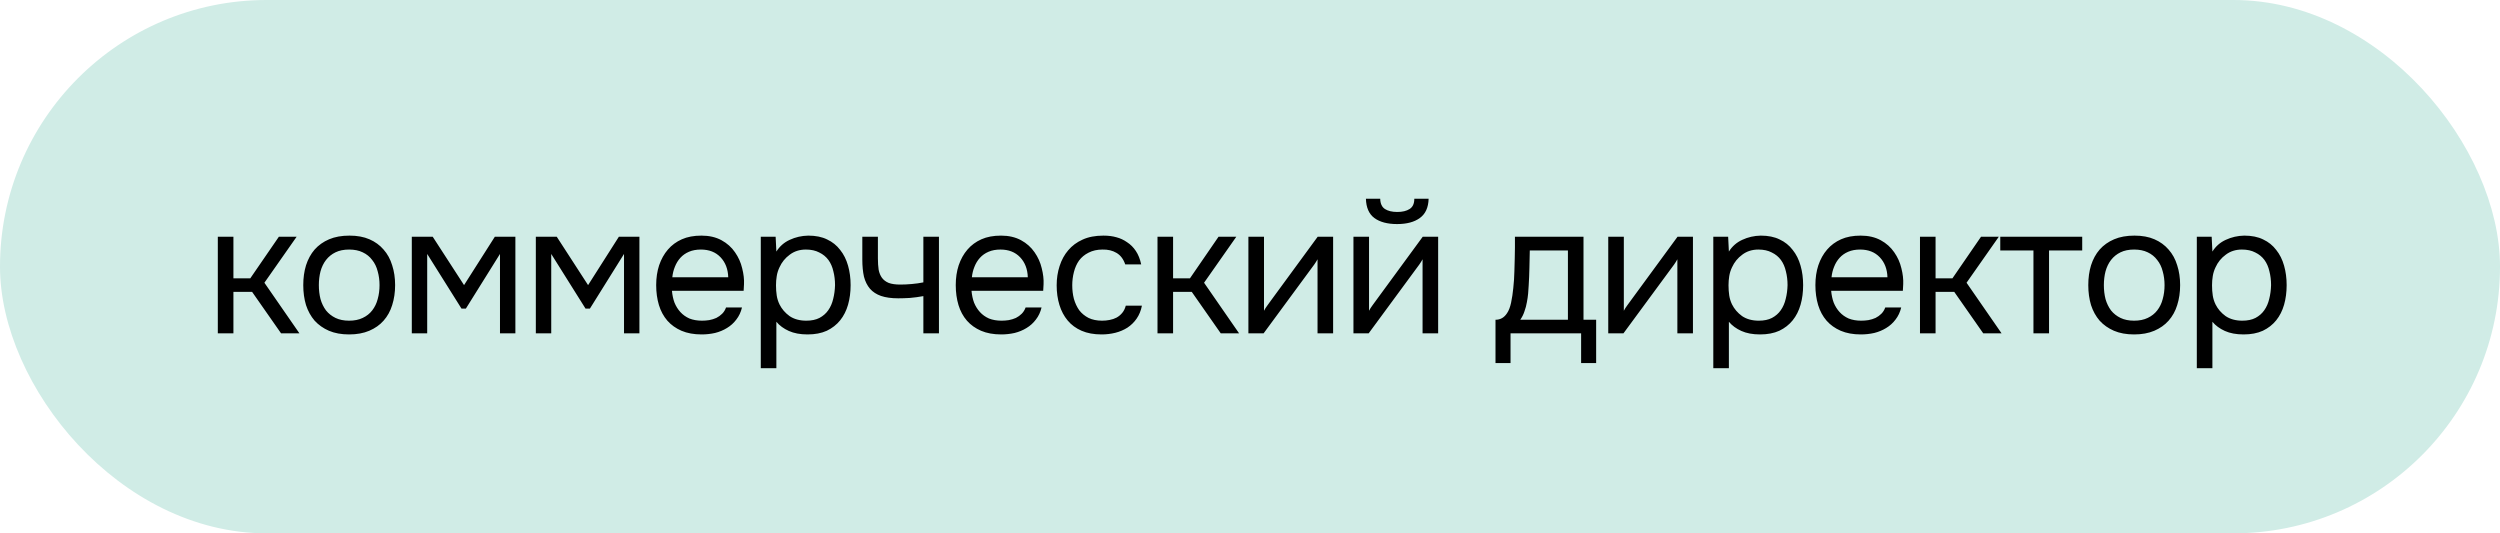 <?xml version="1.0" encoding="UTF-8"?> <svg xmlns="http://www.w3.org/2000/svg" width="150" height="32" viewBox="0 0 150 32" fill="none"><rect width="150" height="32" rx="16" fill="#D0ECE6"></rect><path d="M13.069 20V14.203H14.005V16.7H15.017L16.733 14.203H17.799L15.864 16.964L17.965 20H16.864L15.127 17.514H14.005V20H13.069ZM20.968 14.137C21.43 14.137 21.83 14.21 22.167 14.357C22.505 14.504 22.787 14.709 23.014 14.973C23.249 15.237 23.421 15.552 23.531 15.919C23.648 16.278 23.707 16.674 23.707 17.107C23.707 17.54 23.648 17.939 23.531 18.306C23.421 18.665 23.249 18.977 23.014 19.241C22.787 19.498 22.501 19.699 22.156 19.846C21.811 19.993 21.408 20.066 20.946 20.066C20.484 20.066 20.081 19.993 19.736 19.846C19.399 19.699 19.113 19.498 18.878 19.241C18.651 18.977 18.479 18.665 18.361 18.306C18.251 17.939 18.196 17.54 18.196 17.107C18.196 16.674 18.251 16.278 18.361 15.919C18.479 15.552 18.651 15.237 18.878 14.973C19.113 14.709 19.402 14.504 19.747 14.357C20.092 14.21 20.499 14.137 20.968 14.137ZM20.946 19.241C21.262 19.241 21.533 19.186 21.76 19.076C21.995 18.966 22.186 18.816 22.332 18.625C22.486 18.427 22.596 18.2 22.662 17.943C22.735 17.686 22.772 17.408 22.772 17.107C22.772 16.814 22.735 16.539 22.662 16.282C22.596 16.018 22.486 15.791 22.332 15.6C22.186 15.402 21.995 15.248 21.76 15.138C21.533 15.028 21.262 14.973 20.946 14.973C20.631 14.973 20.36 15.028 20.132 15.138C19.905 15.248 19.714 15.402 19.56 15.6C19.413 15.791 19.303 16.018 19.23 16.282C19.164 16.539 19.131 16.814 19.131 17.107C19.131 17.408 19.164 17.686 19.23 17.943C19.303 18.2 19.413 18.427 19.56 18.625C19.714 18.816 19.905 18.966 20.132 19.076C20.36 19.186 20.631 19.241 20.946 19.241ZM24.708 14.203H25.962L27.843 17.107L29.691 14.203H30.923V20H29.999V15.237L27.953 18.515H27.689L25.632 15.237V20H24.708V14.203ZM32.15 14.203H33.404L35.285 17.107L37.133 14.203H38.365V20H37.441V15.237L35.395 18.515H35.131L33.074 15.237V20H32.15V14.203ZM40.317 17.448C40.339 17.705 40.39 17.943 40.471 18.163C40.559 18.376 40.676 18.563 40.823 18.724C40.97 18.885 41.149 19.014 41.362 19.109C41.582 19.197 41.835 19.241 42.121 19.241C42.26 19.241 42.403 19.23 42.55 19.208C42.704 19.179 42.847 19.135 42.979 19.076C43.111 19.01 43.228 18.926 43.331 18.823C43.434 18.72 43.511 18.596 43.562 18.449H44.519C44.453 18.728 44.339 18.97 44.178 19.175C44.024 19.38 43.837 19.549 43.617 19.681C43.404 19.813 43.166 19.912 42.902 19.978C42.638 20.037 42.37 20.066 42.099 20.066C41.637 20.066 41.234 19.993 40.889 19.846C40.552 19.699 40.269 19.498 40.042 19.241C39.815 18.977 39.646 18.665 39.536 18.306C39.426 17.939 39.371 17.54 39.371 17.107C39.371 16.674 39.43 16.278 39.547 15.919C39.672 15.552 39.848 15.237 40.075 14.973C40.302 14.709 40.581 14.504 40.911 14.357C41.241 14.21 41.633 14.137 42.088 14.137C42.55 14.137 42.95 14.229 43.287 14.412C43.624 14.595 43.896 14.837 44.101 15.138C44.306 15.431 44.449 15.75 44.53 16.095C44.618 16.44 44.655 16.759 44.64 17.052C44.64 17.118 44.636 17.184 44.629 17.25C44.629 17.316 44.625 17.382 44.618 17.448H40.317ZM43.694 16.634C43.679 16.143 43.525 15.743 43.232 15.435C42.939 15.127 42.546 14.973 42.055 14.973C41.784 14.973 41.545 15.017 41.34 15.105C41.135 15.193 40.962 15.314 40.823 15.468C40.684 15.622 40.574 15.802 40.493 16.007C40.412 16.205 40.361 16.414 40.339 16.634H43.694ZM46.582 22.09H45.647V14.203H46.538L46.582 15.094C46.78 14.779 47.047 14.544 47.385 14.39C47.729 14.229 48.1 14.144 48.496 14.137C48.943 14.137 49.321 14.214 49.629 14.368C49.944 14.515 50.204 14.724 50.41 14.995C50.622 15.259 50.78 15.574 50.883 15.941C50.985 16.3 51.037 16.689 51.037 17.107C51.037 17.532 50.985 17.925 50.883 18.284C50.78 18.643 50.622 18.955 50.41 19.219C50.197 19.483 49.929 19.692 49.607 19.846C49.284 19.993 48.899 20.066 48.452 20.066C48.012 20.066 47.638 19.996 47.33 19.857C47.022 19.718 46.772 19.534 46.582 19.307V22.09ZM48.375 19.241C48.69 19.241 48.954 19.186 49.167 19.076C49.387 18.959 49.563 18.805 49.695 18.614C49.834 18.416 49.933 18.189 49.992 17.932C50.058 17.675 50.094 17.4 50.102 17.107C50.102 16.814 50.069 16.539 50.003 16.282C49.944 16.018 49.845 15.791 49.706 15.6C49.566 15.409 49.383 15.259 49.156 15.149C48.936 15.032 48.668 14.973 48.353 14.973C47.979 14.973 47.656 15.076 47.385 15.281C47.113 15.479 46.908 15.732 46.769 16.04C46.688 16.209 46.633 16.385 46.604 16.568C46.574 16.744 46.56 16.927 46.56 17.118C46.56 17.338 46.574 17.543 46.604 17.734C46.633 17.917 46.688 18.093 46.769 18.262C46.908 18.541 47.11 18.775 47.374 18.966C47.645 19.149 47.979 19.241 48.375 19.241ZM51.739 14.203H52.674V15.501C52.674 15.758 52.689 15.985 52.718 16.183C52.755 16.374 52.821 16.535 52.916 16.667C53.012 16.799 53.147 16.902 53.323 16.975C53.499 17.041 53.73 17.074 54.016 17.074C54.236 17.074 54.467 17.063 54.709 17.041C54.959 17.019 55.19 16.986 55.402 16.942V14.203H56.337V20H55.402V17.767C55.124 17.818 54.852 17.855 54.588 17.877C54.332 17.892 54.101 17.899 53.895 17.899C53.485 17.899 53.14 17.851 52.861 17.756C52.59 17.661 52.37 17.518 52.201 17.327C52.033 17.129 51.912 16.887 51.838 16.601C51.772 16.308 51.739 15.963 51.739 15.567V14.203ZM58.291 17.448C58.313 17.705 58.364 17.943 58.445 18.163C58.533 18.376 58.65 18.563 58.797 18.724C58.943 18.885 59.123 19.014 59.336 19.109C59.556 19.197 59.809 19.241 60.095 19.241C60.234 19.241 60.377 19.23 60.524 19.208C60.678 19.179 60.821 19.135 60.953 19.076C61.085 19.01 61.202 18.926 61.305 18.823C61.407 18.72 61.484 18.596 61.536 18.449H62.493C62.427 18.728 62.313 18.97 62.152 19.175C61.998 19.38 61.811 19.549 61.591 19.681C61.378 19.813 61.14 19.912 60.876 19.978C60.612 20.037 60.344 20.066 60.073 20.066C59.611 20.066 59.207 19.993 58.863 19.846C58.525 19.699 58.243 19.498 58.016 19.241C57.788 18.977 57.62 18.665 57.51 18.306C57.4 17.939 57.345 17.54 57.345 17.107C57.345 16.674 57.403 16.278 57.521 15.919C57.645 15.552 57.821 15.237 58.049 14.973C58.276 14.709 58.555 14.504 58.885 14.357C59.215 14.21 59.607 14.137 60.062 14.137C60.524 14.137 60.923 14.229 61.261 14.412C61.598 14.595 61.869 14.837 62.075 15.138C62.28 15.431 62.423 15.75 62.504 16.095C62.592 16.44 62.628 16.759 62.614 17.052C62.614 17.118 62.61 17.184 62.603 17.25C62.603 17.316 62.599 17.382 62.592 17.448H58.291ZM61.668 16.634C61.653 16.143 61.499 15.743 61.206 15.435C60.912 15.127 60.52 14.973 60.029 14.973C59.757 14.973 59.519 15.017 59.314 15.105C59.108 15.193 58.936 15.314 58.797 15.468C58.657 15.622 58.547 15.802 58.467 16.007C58.386 16.205 58.335 16.414 58.313 16.634H61.668ZM66.095 20.066C65.633 20.066 65.234 19.993 64.896 19.846C64.559 19.699 64.28 19.494 64.06 19.23C63.84 18.966 63.675 18.654 63.565 18.295C63.455 17.936 63.4 17.543 63.4 17.118C63.4 16.707 63.459 16.322 63.576 15.963C63.694 15.596 63.866 15.281 64.093 15.017C64.321 14.746 64.607 14.533 64.951 14.379C65.296 14.218 65.714 14.137 66.205 14.137C66.499 14.137 66.759 14.17 66.986 14.236C67.214 14.295 67.426 14.394 67.624 14.533C67.83 14.665 68.006 14.841 68.152 15.061C68.299 15.281 68.405 15.549 68.471 15.864H67.514C67.404 15.541 67.228 15.31 66.986 15.171C66.752 15.032 66.473 14.966 66.15 14.973C65.835 14.973 65.556 15.035 65.314 15.16C65.08 15.277 64.889 15.435 64.742 15.633C64.603 15.831 64.5 16.062 64.434 16.326C64.368 16.583 64.335 16.847 64.335 17.118C64.335 17.404 64.368 17.675 64.434 17.932C64.508 18.189 64.614 18.416 64.753 18.614C64.9 18.805 65.087 18.959 65.314 19.076C65.542 19.186 65.813 19.241 66.128 19.241C66.282 19.241 66.433 19.226 66.579 19.197C66.733 19.168 66.873 19.12 66.997 19.054C67.129 18.981 67.243 18.885 67.338 18.768C67.434 18.651 67.503 18.508 67.547 18.339H68.515C68.457 18.64 68.35 18.9 68.196 19.12C68.05 19.333 67.866 19.512 67.646 19.659C67.426 19.798 67.184 19.901 66.92 19.967C66.656 20.033 66.381 20.066 66.095 20.066ZM69.45 20V14.203H70.385V16.7H71.397L73.113 14.203H74.18L72.244 16.964L74.345 20H73.245L71.507 17.514H70.385V20H69.45ZM75.817 20H74.904V14.203H75.84V18.647C75.891 18.544 75.96 18.434 76.049 18.317C76.136 18.192 76.206 18.097 76.257 18.031L79.062 14.203H79.987V20H79.052V15.556C78.993 15.666 78.927 15.772 78.853 15.875C78.787 15.97 78.725 16.055 78.666 16.128L75.817 20ZM83.836 12.718C84.144 12.718 84.39 12.659 84.573 12.542C84.764 12.425 84.859 12.219 84.859 11.926H85.717C85.703 12.454 85.526 12.839 85.189 13.081C84.859 13.323 84.404 13.444 83.825 13.444C83.246 13.444 82.791 13.323 82.461 13.081C82.138 12.839 81.97 12.454 81.955 11.926H82.813C82.82 12.219 82.916 12.425 83.099 12.542C83.282 12.659 83.528 12.718 83.836 12.718ZM82.12 20H81.207V14.203H82.142V18.647C82.194 18.544 82.263 18.434 82.351 18.317C82.439 18.192 82.509 18.097 82.56 18.031L85.365 14.203H86.289V20H85.354V15.556C85.296 15.666 85.23 15.772 85.156 15.875C85.09 15.97 85.028 16.055 84.969 16.128L82.12 20ZM90.885 15.479C90.892 15.266 90.896 15.054 90.896 14.841C90.896 14.628 90.896 14.416 90.896 14.203H95.01V19.186H95.769V21.782H94.867V20H90.632V21.782H89.73V19.186C90.023 19.186 90.254 19.054 90.423 18.79C90.525 18.643 90.606 18.434 90.665 18.163C90.724 17.884 90.767 17.591 90.797 17.283C90.834 16.946 90.856 16.612 90.863 16.282C90.877 15.945 90.885 15.677 90.885 15.479ZM94.075 15.028H91.787C91.779 15.336 91.772 15.681 91.765 16.062C91.757 16.443 91.743 16.799 91.721 17.129C91.713 17.276 91.703 17.437 91.688 17.613C91.673 17.782 91.647 17.958 91.611 18.141C91.582 18.317 91.534 18.497 91.468 18.68C91.409 18.863 91.325 19.032 91.215 19.186H94.075V15.028ZM97.408 20H96.495V14.203H97.43V18.647C97.482 18.544 97.551 18.434 97.639 18.317C97.727 18.192 97.797 18.097 97.848 18.031L100.653 14.203H101.577V20H100.642V15.556C100.584 15.666 100.518 15.772 100.444 15.875C100.378 15.97 100.316 16.055 100.257 16.128L97.408 20ZM103.733 22.09H102.798V14.203H103.689L103.733 15.094C103.931 14.779 104.199 14.544 104.536 14.39C104.881 14.229 105.251 14.144 105.647 14.137C106.094 14.137 106.472 14.214 106.78 14.368C107.095 14.515 107.356 14.724 107.561 14.995C107.774 15.259 107.931 15.574 108.034 15.941C108.137 16.3 108.188 16.689 108.188 17.107C108.188 17.532 108.137 17.925 108.034 18.284C107.931 18.643 107.774 18.955 107.561 19.219C107.348 19.483 107.081 19.692 106.758 19.846C106.435 19.993 106.05 20.066 105.603 20.066C105.163 20.066 104.789 19.996 104.481 19.857C104.173 19.718 103.924 19.534 103.733 19.307V22.09ZM105.526 19.241C105.841 19.241 106.105 19.186 106.318 19.076C106.538 18.959 106.714 18.805 106.846 18.614C106.985 18.416 107.084 18.189 107.143 17.932C107.209 17.675 107.246 17.4 107.253 17.107C107.253 16.814 107.22 16.539 107.154 16.282C107.095 16.018 106.996 15.791 106.857 15.6C106.718 15.409 106.534 15.259 106.307 15.149C106.087 15.032 105.819 14.973 105.504 14.973C105.13 14.973 104.807 15.076 104.536 15.281C104.265 15.479 104.059 15.732 103.92 16.04C103.839 16.209 103.784 16.385 103.755 16.568C103.726 16.744 103.711 16.927 103.711 17.118C103.711 17.338 103.726 17.543 103.755 17.734C103.784 17.917 103.839 18.093 103.92 18.262C104.059 18.541 104.261 18.775 104.525 18.966C104.796 19.149 105.13 19.241 105.526 19.241ZM109.87 17.448C109.892 17.705 109.943 17.943 110.024 18.163C110.112 18.376 110.229 18.563 110.376 18.724C110.522 18.885 110.702 19.014 110.915 19.109C111.135 19.197 111.388 19.241 111.674 19.241C111.813 19.241 111.956 19.23 112.103 19.208C112.257 19.179 112.4 19.135 112.532 19.076C112.664 19.01 112.781 18.926 112.884 18.823C112.986 18.72 113.063 18.596 113.115 18.449H114.072C114.006 18.728 113.892 18.97 113.731 19.175C113.577 19.38 113.39 19.549 113.17 19.681C112.957 19.813 112.719 19.912 112.455 19.978C112.191 20.037 111.923 20.066 111.652 20.066C111.19 20.066 110.786 19.993 110.442 19.846C110.104 19.699 109.822 19.498 109.595 19.241C109.367 18.977 109.199 18.665 109.089 18.306C108.979 17.939 108.924 17.54 108.924 17.107C108.924 16.674 108.982 16.278 109.1 15.919C109.224 15.552 109.4 15.237 109.628 14.973C109.855 14.709 110.134 14.504 110.464 14.357C110.794 14.21 111.186 14.137 111.641 14.137C112.103 14.137 112.502 14.229 112.84 14.412C113.177 14.595 113.448 14.837 113.654 15.138C113.859 15.431 114.002 15.75 114.083 16.095C114.171 16.44 114.207 16.759 114.193 17.052C114.193 17.118 114.189 17.184 114.182 17.25C114.182 17.316 114.178 17.382 114.171 17.448H109.87ZM113.247 16.634C113.232 16.143 113.078 15.743 112.785 15.435C112.491 15.127 112.099 14.973 111.608 14.973C111.336 14.973 111.098 15.017 110.893 15.105C110.687 15.193 110.515 15.314 110.376 15.468C110.236 15.622 110.126 15.802 110.046 16.007C109.965 16.205 109.914 16.414 109.892 16.634H113.247ZM115.199 20V14.203H116.134V16.7H117.146L118.862 14.203H119.929L117.993 16.964L120.094 20H118.994L117.256 17.514H116.134V20H115.199ZM124.933 14.203V15.028H122.942V20H122.007V15.028H120.016V14.203H124.933ZM128.069 14.137C128.531 14.137 128.93 14.21 129.268 14.357C129.605 14.504 129.887 14.709 130.115 14.973C130.349 15.237 130.522 15.552 130.632 15.919C130.749 16.278 130.808 16.674 130.808 17.107C130.808 17.54 130.749 17.939 130.632 18.306C130.522 18.665 130.349 18.977 130.115 19.241C129.887 19.498 129.601 19.699 129.257 19.846C128.912 19.993 128.509 20.066 128.047 20.066C127.585 20.066 127.181 19.993 126.837 19.846C126.499 19.699 126.213 19.498 125.979 19.241C125.751 18.977 125.579 18.665 125.462 18.306C125.352 17.939 125.297 17.54 125.297 17.107C125.297 16.674 125.352 16.278 125.462 15.919C125.579 15.552 125.751 15.237 125.979 14.973C126.213 14.709 126.503 14.504 126.848 14.357C127.192 14.21 127.599 14.137 128.069 14.137ZM128.047 19.241C128.362 19.241 128.633 19.186 128.861 19.076C129.095 18.966 129.286 18.816 129.433 18.625C129.587 18.427 129.697 18.2 129.763 17.943C129.836 17.686 129.873 17.408 129.873 17.107C129.873 16.814 129.836 16.539 129.763 16.282C129.697 16.018 129.587 15.791 129.433 15.6C129.286 15.402 129.095 15.248 128.861 15.138C128.633 15.028 128.362 14.973 128.047 14.973C127.731 14.973 127.46 15.028 127.233 15.138C127.005 15.248 126.815 15.402 126.661 15.6C126.514 15.791 126.404 16.018 126.331 16.282C126.265 16.539 126.232 16.814 126.232 17.107C126.232 17.408 126.265 17.686 126.331 17.943C126.404 18.2 126.514 18.427 126.661 18.625C126.815 18.816 127.005 18.966 127.233 19.076C127.46 19.186 127.731 19.241 128.047 19.241ZM132.744 22.09H131.809V14.203H132.7L132.744 15.094C132.942 14.779 133.209 14.544 133.547 14.39C133.891 14.229 134.262 14.144 134.658 14.137C135.105 14.137 135.483 14.214 135.791 14.368C136.106 14.515 136.366 14.724 136.572 14.995C136.784 15.259 136.942 15.574 137.045 15.941C137.147 16.3 137.199 16.689 137.199 17.107C137.199 17.532 137.147 17.925 137.045 18.284C136.942 18.643 136.784 18.955 136.572 19.219C136.359 19.483 136.091 19.692 135.769 19.846C135.446 19.993 135.061 20.066 134.614 20.066C134.174 20.066 133.8 19.996 133.492 19.857C133.184 19.718 132.934 19.534 132.744 19.307V22.09ZM134.537 19.241C134.852 19.241 135.116 19.186 135.329 19.076C135.549 18.959 135.725 18.805 135.857 18.614C135.996 18.416 136.095 18.189 136.154 17.932C136.22 17.675 136.256 17.4 136.264 17.107C136.264 16.814 136.231 16.539 136.165 16.282C136.106 16.018 136.007 15.791 135.868 15.6C135.728 15.409 135.545 15.259 135.318 15.149C135.098 15.032 134.83 14.973 134.515 14.973C134.141 14.973 133.818 15.076 133.547 15.281C133.275 15.479 133.07 15.732 132.931 16.04C132.85 16.209 132.795 16.385 132.766 16.568C132.736 16.744 132.722 16.927 132.722 17.118C132.722 17.338 132.736 17.543 132.766 17.734C132.795 17.917 132.85 18.093 132.931 18.262C133.07 18.541 133.272 18.775 133.536 18.966C133.807 19.149 134.141 19.241 134.537 19.241Z" fill="black"></path></svg> 